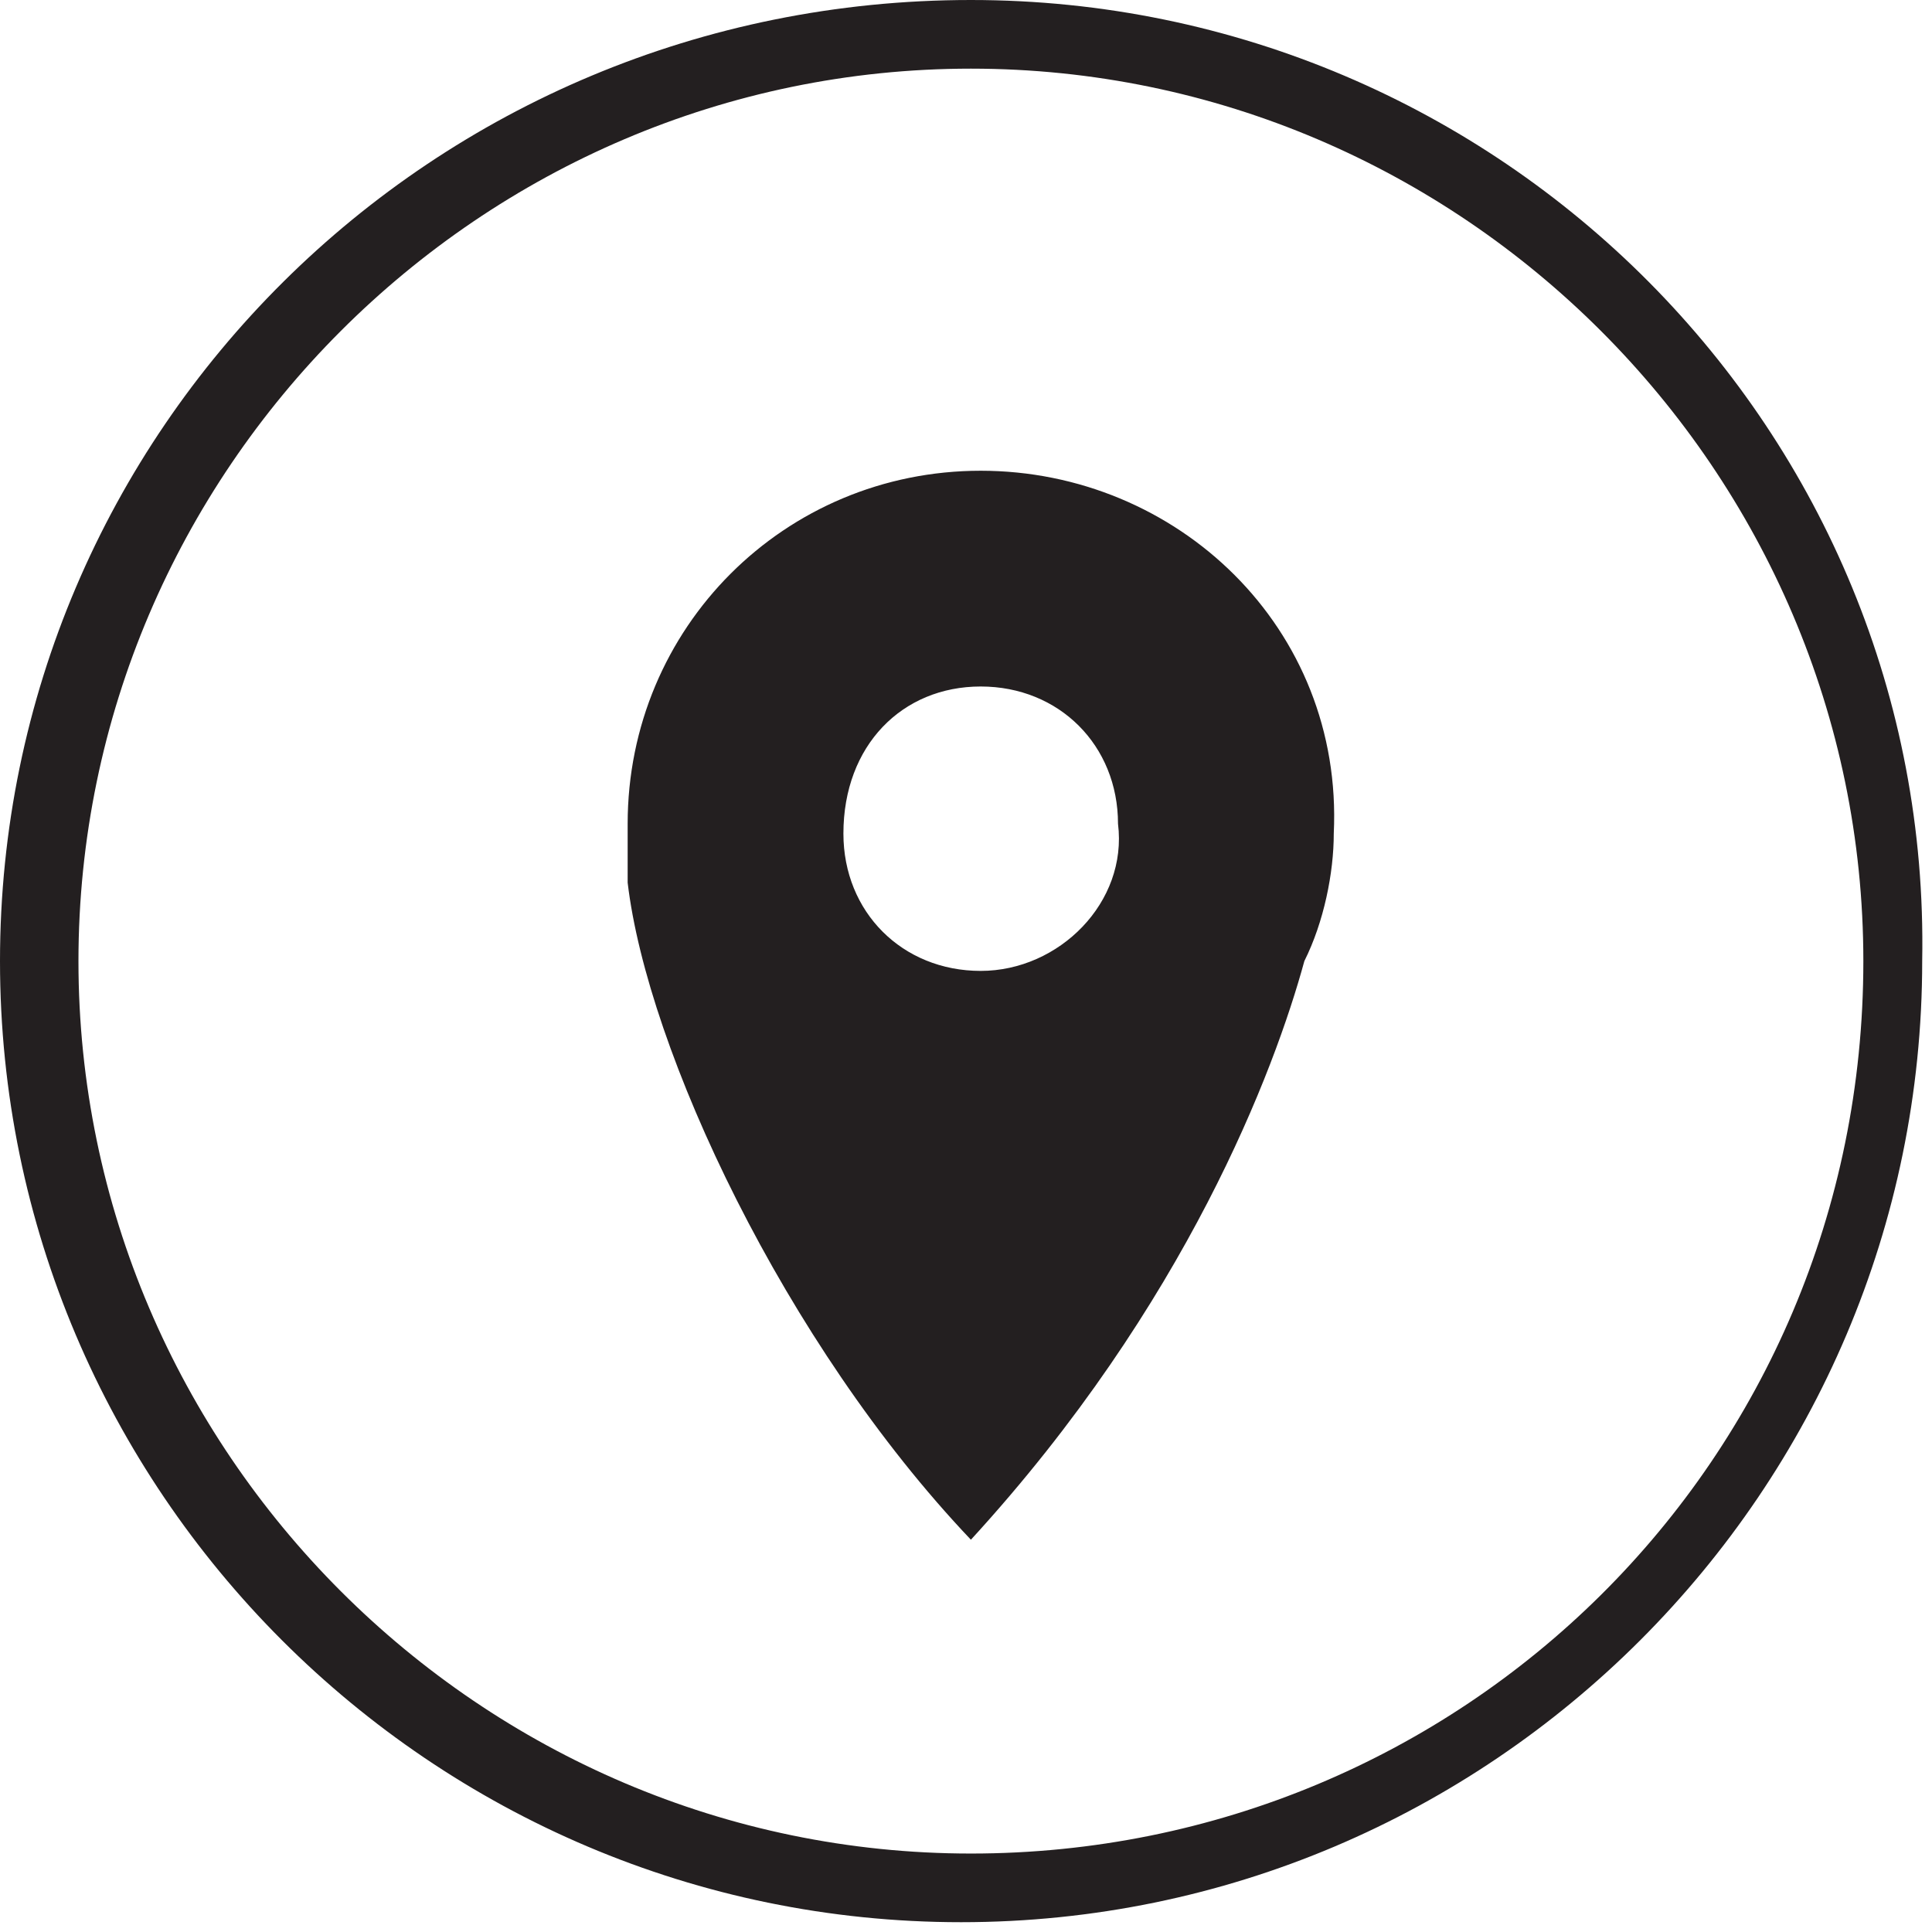 <?xml version="1.0" encoding="utf-8"?>
<!-- Generator: Adobe Illustrator 22.0.1, SVG Export Plug-In . SVG Version: 6.00 Build 0)  -->
<svg alt="marker-icon" version="1.1" id="Layer_1" xmlns="http://www.w3.org/2000/svg" xmlns:xlink="http://www.w3.org/1999/xlink" x="0px" y="0px"
	 viewBox="0 0 19.7 19.7" style="enable-background:new 0 0 19.7 19.7;" xml:space="preserve">
<style type="text/css">
	.st0{fill:#231F20;}
</style>
<g id="Icon_8_">
	<path class="st0" d="M10,4.8c-2,0-3.6,1.6-3.6,3.6c0,0.2,0,0.4,0,0.6c0.2,1.7,1.6,4.7,3.5,6.7c2.2-2.4,3.1-4.8,3.4-5.9
		c0.2-0.4,0.3-0.9,0.3-1.3C13.7,6.4,12,4.8,10,4.8z M10,9.9c-0.8,0-1.4-0.6-1.4-1.4C8.6,7.6,9.2,7,10,7c0.8,0,1.4,0.6,1.4,1.4
		C11.5,9.2,10.8,9.9,10,9.9z M9.9,0C4.4,0,0,4.4,0,9.8c0,5.4,4.4,9.8,9.8,9.8c5.4,0,9.8-4.4,9.8-9.8C19.7,4.4,15.3,0,9.9,0z
		 M9.9,18.9c-5,0-9.1-4.1-9.1-9.1c0-5,4.1-9.1,9.1-9.1c5,0,9.1,4.1,9.1,9.1C19,14.9,14.9,18.9,9.9,18.9z"/>
</g>
</svg>
